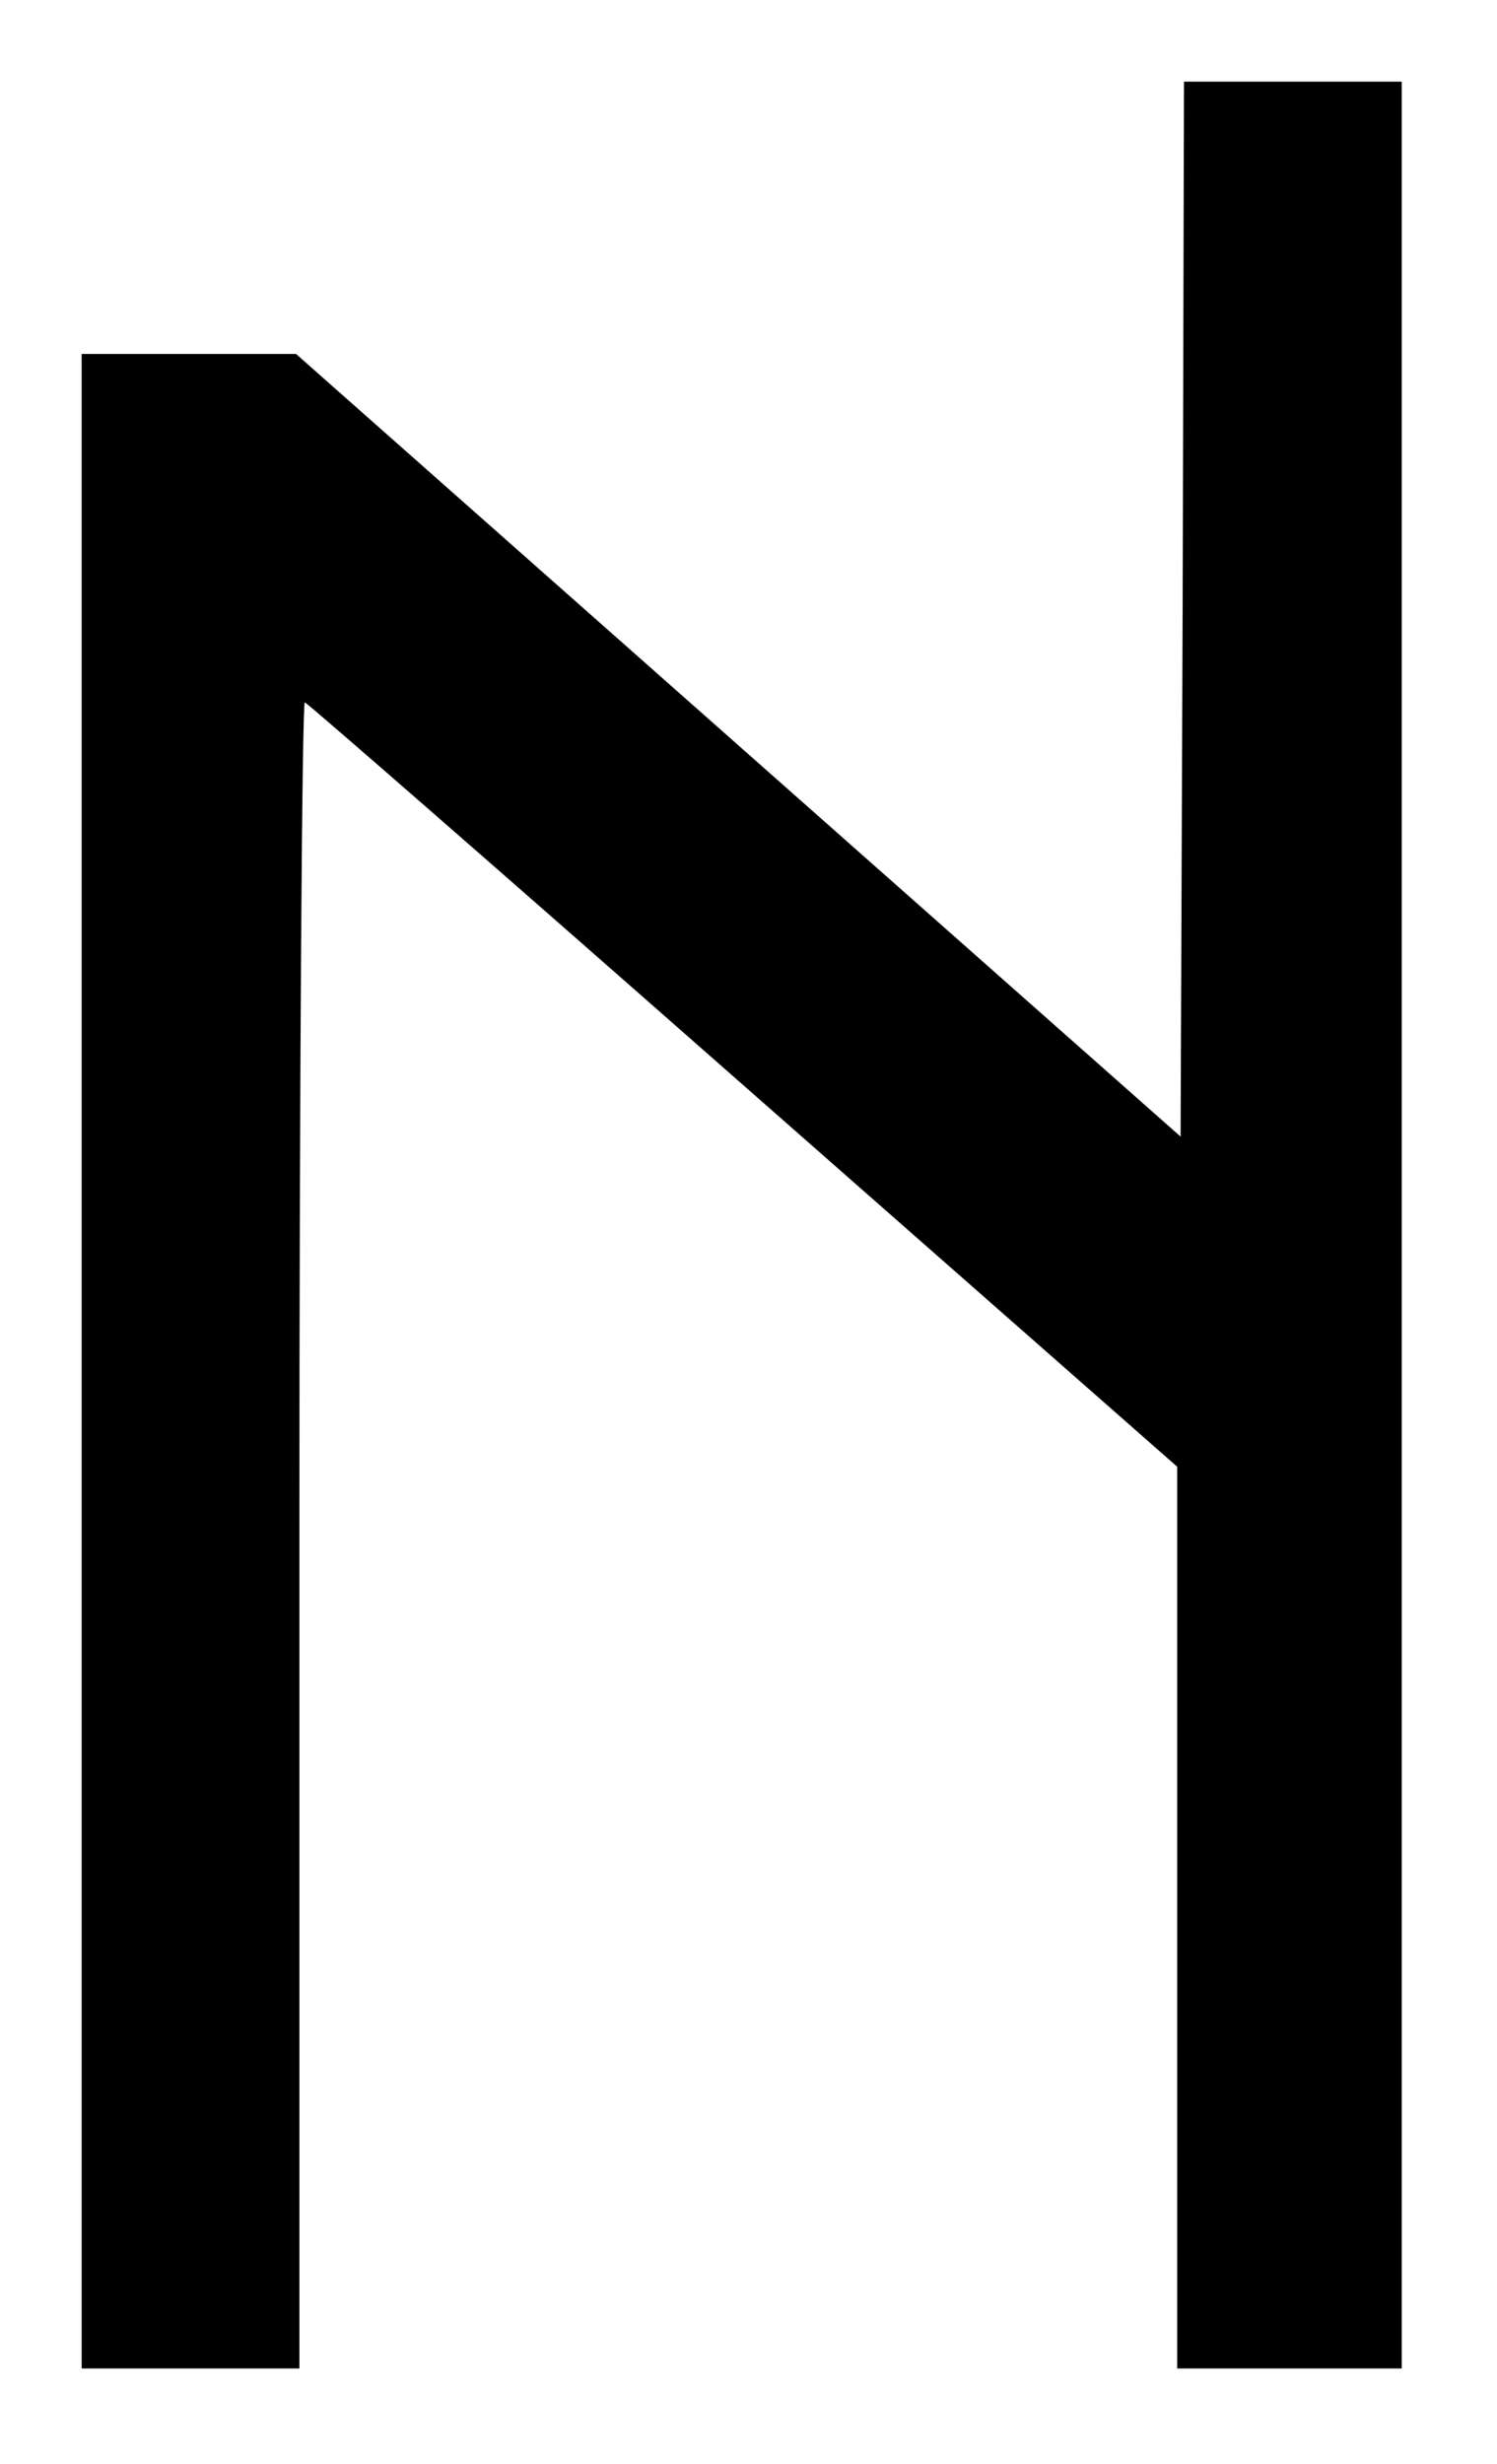 <?xml version="1.0" standalone="no"?>
<!DOCTYPE svg PUBLIC "-//W3C//DTD SVG 20010904//EN"
 "http://www.w3.org/TR/2001/REC-SVG-20010904/DTD/svg10.dtd">
<svg version="1.0" xmlns="http://www.w3.org/2000/svg"
 width="220pt" height="362pt" viewBox="0 0 220 362"
 preserveAspectRatio="xMidYMid meet">
<g transform="translate(0,362) scale(0.1,-0.1)"
fill="#000000" stroke="none">
<path d="M1738 2725 l-3 -775 -650 575 -650 575 -157 0 -158 0 0 -1480 0
-1480 160 0 160 0 0 1226 c0 674 4 1224 8 1222 4 -1 295 -255 645 -563 l637
-560 0 -662 0 -663 165 0 165 0 0 1680 0 1680 -160 0 -160 0 -2 -775z"/>
</g>
</svg>
